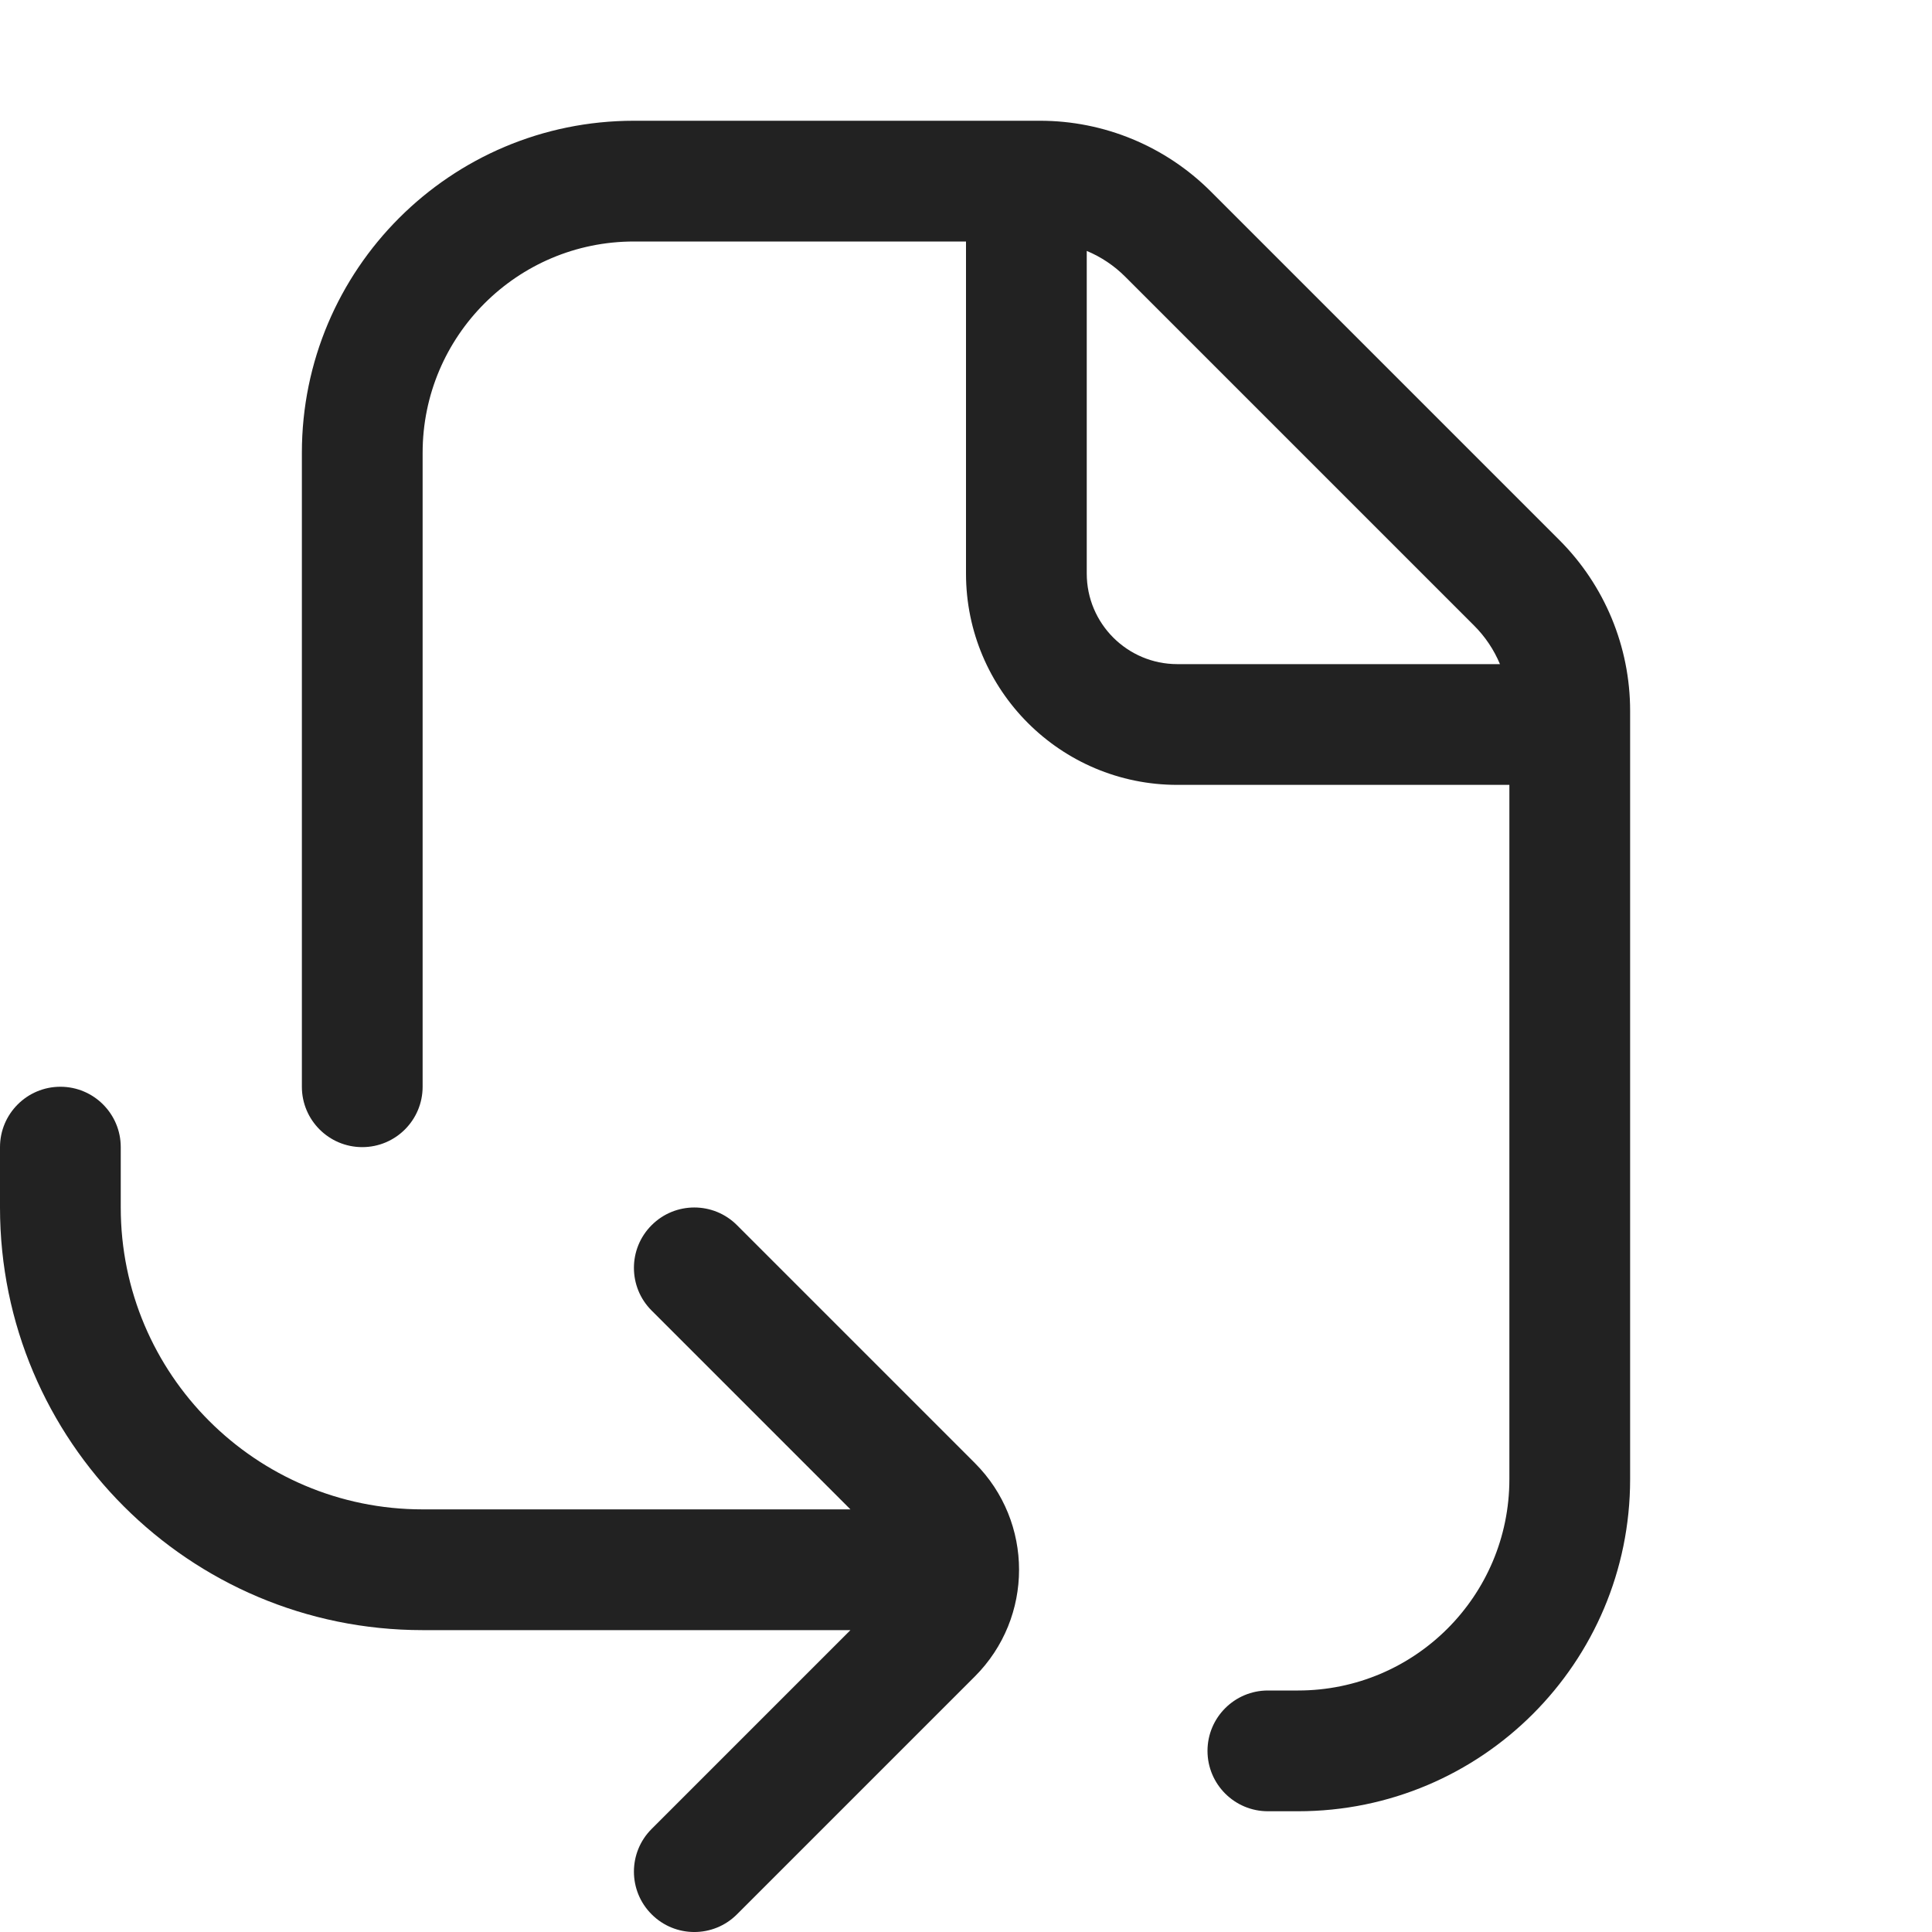 <svg width="32" height="32" viewBox="0 0 32 32" fill="none" xmlns="http://www.w3.org/2000/svg">
<path fill-rule="evenodd" clip-rule="evenodd" d="M10.5 2C7.462 2 5 4.462 5 7.5V18C5 18.552 5.448 19 6 19C6.552 19 7 18.552 7 18V7.5C7 5.567 8.567 4 10.5 4H16V9.5C16 11.433 17.567 13 19.5 13H25V24.5C25 26.433 23.433 28 21.5 28H21C20.448 28 20 28.448 20 29C20 29.552 20.448 30 21 30H21.5C24.538 30 27 27.538 27 24.5V11.774C27 10.713 26.579 9.696 25.828 8.945L20.055 3.172C19.304 2.421 18.287 2 17.226 2H10.5ZM18 4.156V9.5C18 10.328 18.672 11 19.5 11H24.844C24.745 10.763 24.6 10.545 24.414 10.36L18.64 4.586C18.455 4.4 18.237 4.255 18 4.156Z" fill="#222222"/>
<path d="M1 18C1.552 18 2 18.448 2 19V20C2 22.761 4.239 25 7 25H14.086L10.793 21.707C10.402 21.317 10.402 20.683 10.793 20.293C11.183 19.902 11.817 19.902 12.207 20.293L16.146 24.232C17.123 25.209 17.123 26.791 16.146 27.768L12.207 31.707C11.817 32.098 11.183 32.098 10.793 31.707C10.402 31.317 10.402 30.683 10.793 30.293L14.086 27H7C3.134 27 0 23.866 0 20V19C0 18.448 0.448 18 1 18Z" fill="#222222"/>
</svg>
